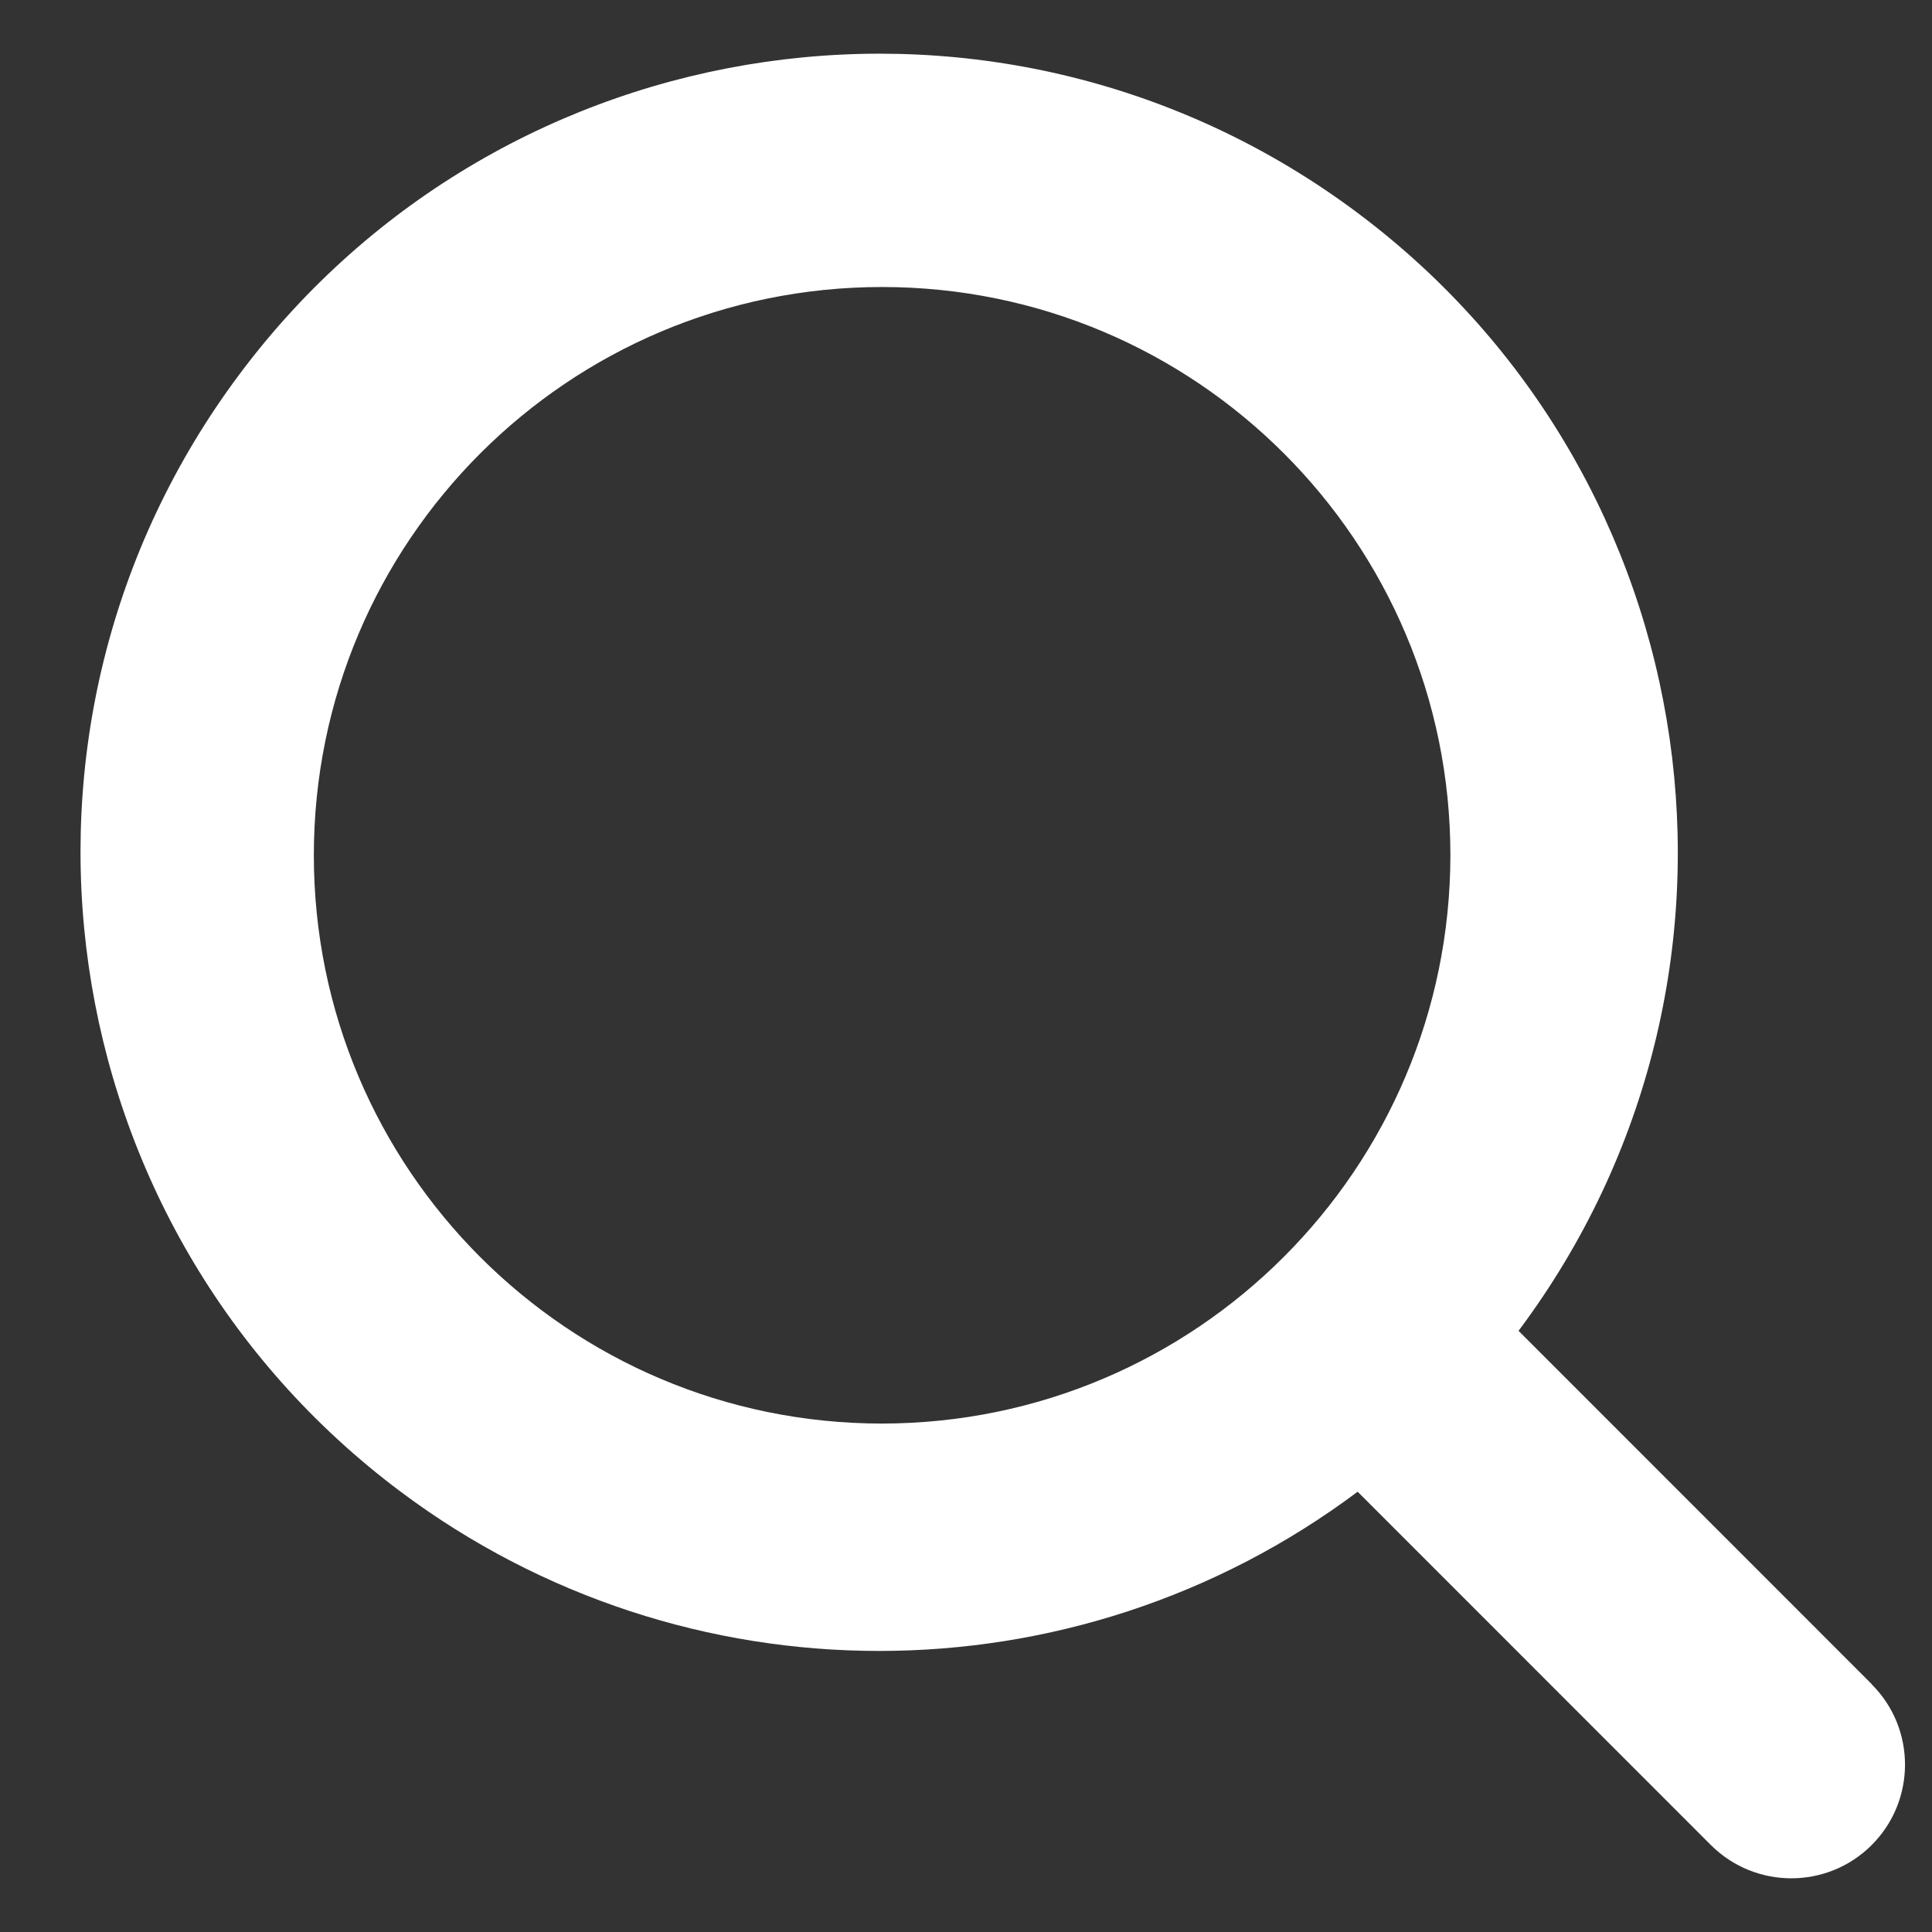 <svg width="18" height="18" viewBox="0 0 18 18" fill="none" xmlns="http://www.w3.org/2000/svg">
<rect x="0" y="0" width="18" height="18" fill="#333333" stroke="none"/>
<path d="M17.438 15.69L14.148 12.399C16.61 9.109 15.939 4.446 12.649 1.984C9.359 -0.478 4.696 0.193 2.234 3.483C-0.228 6.773 0.443 11.436 3.733 13.898C6.376 15.876 10.006 15.876 12.649 13.898L15.94 17.19C16.354 17.603 17.025 17.603 17.438 17.19C17.852 16.776 17.852 16.105 17.438 15.692L17.438 15.69ZM8.218 13.263C5.294 13.263 2.924 10.892 2.924 7.968C2.924 5.044 5.294 2.674 8.218 2.674C11.142 2.674 13.513 5.044 13.513 7.968C13.51 10.891 11.141 13.26 8.218 13.263Z" fill="white"/>
</svg>
